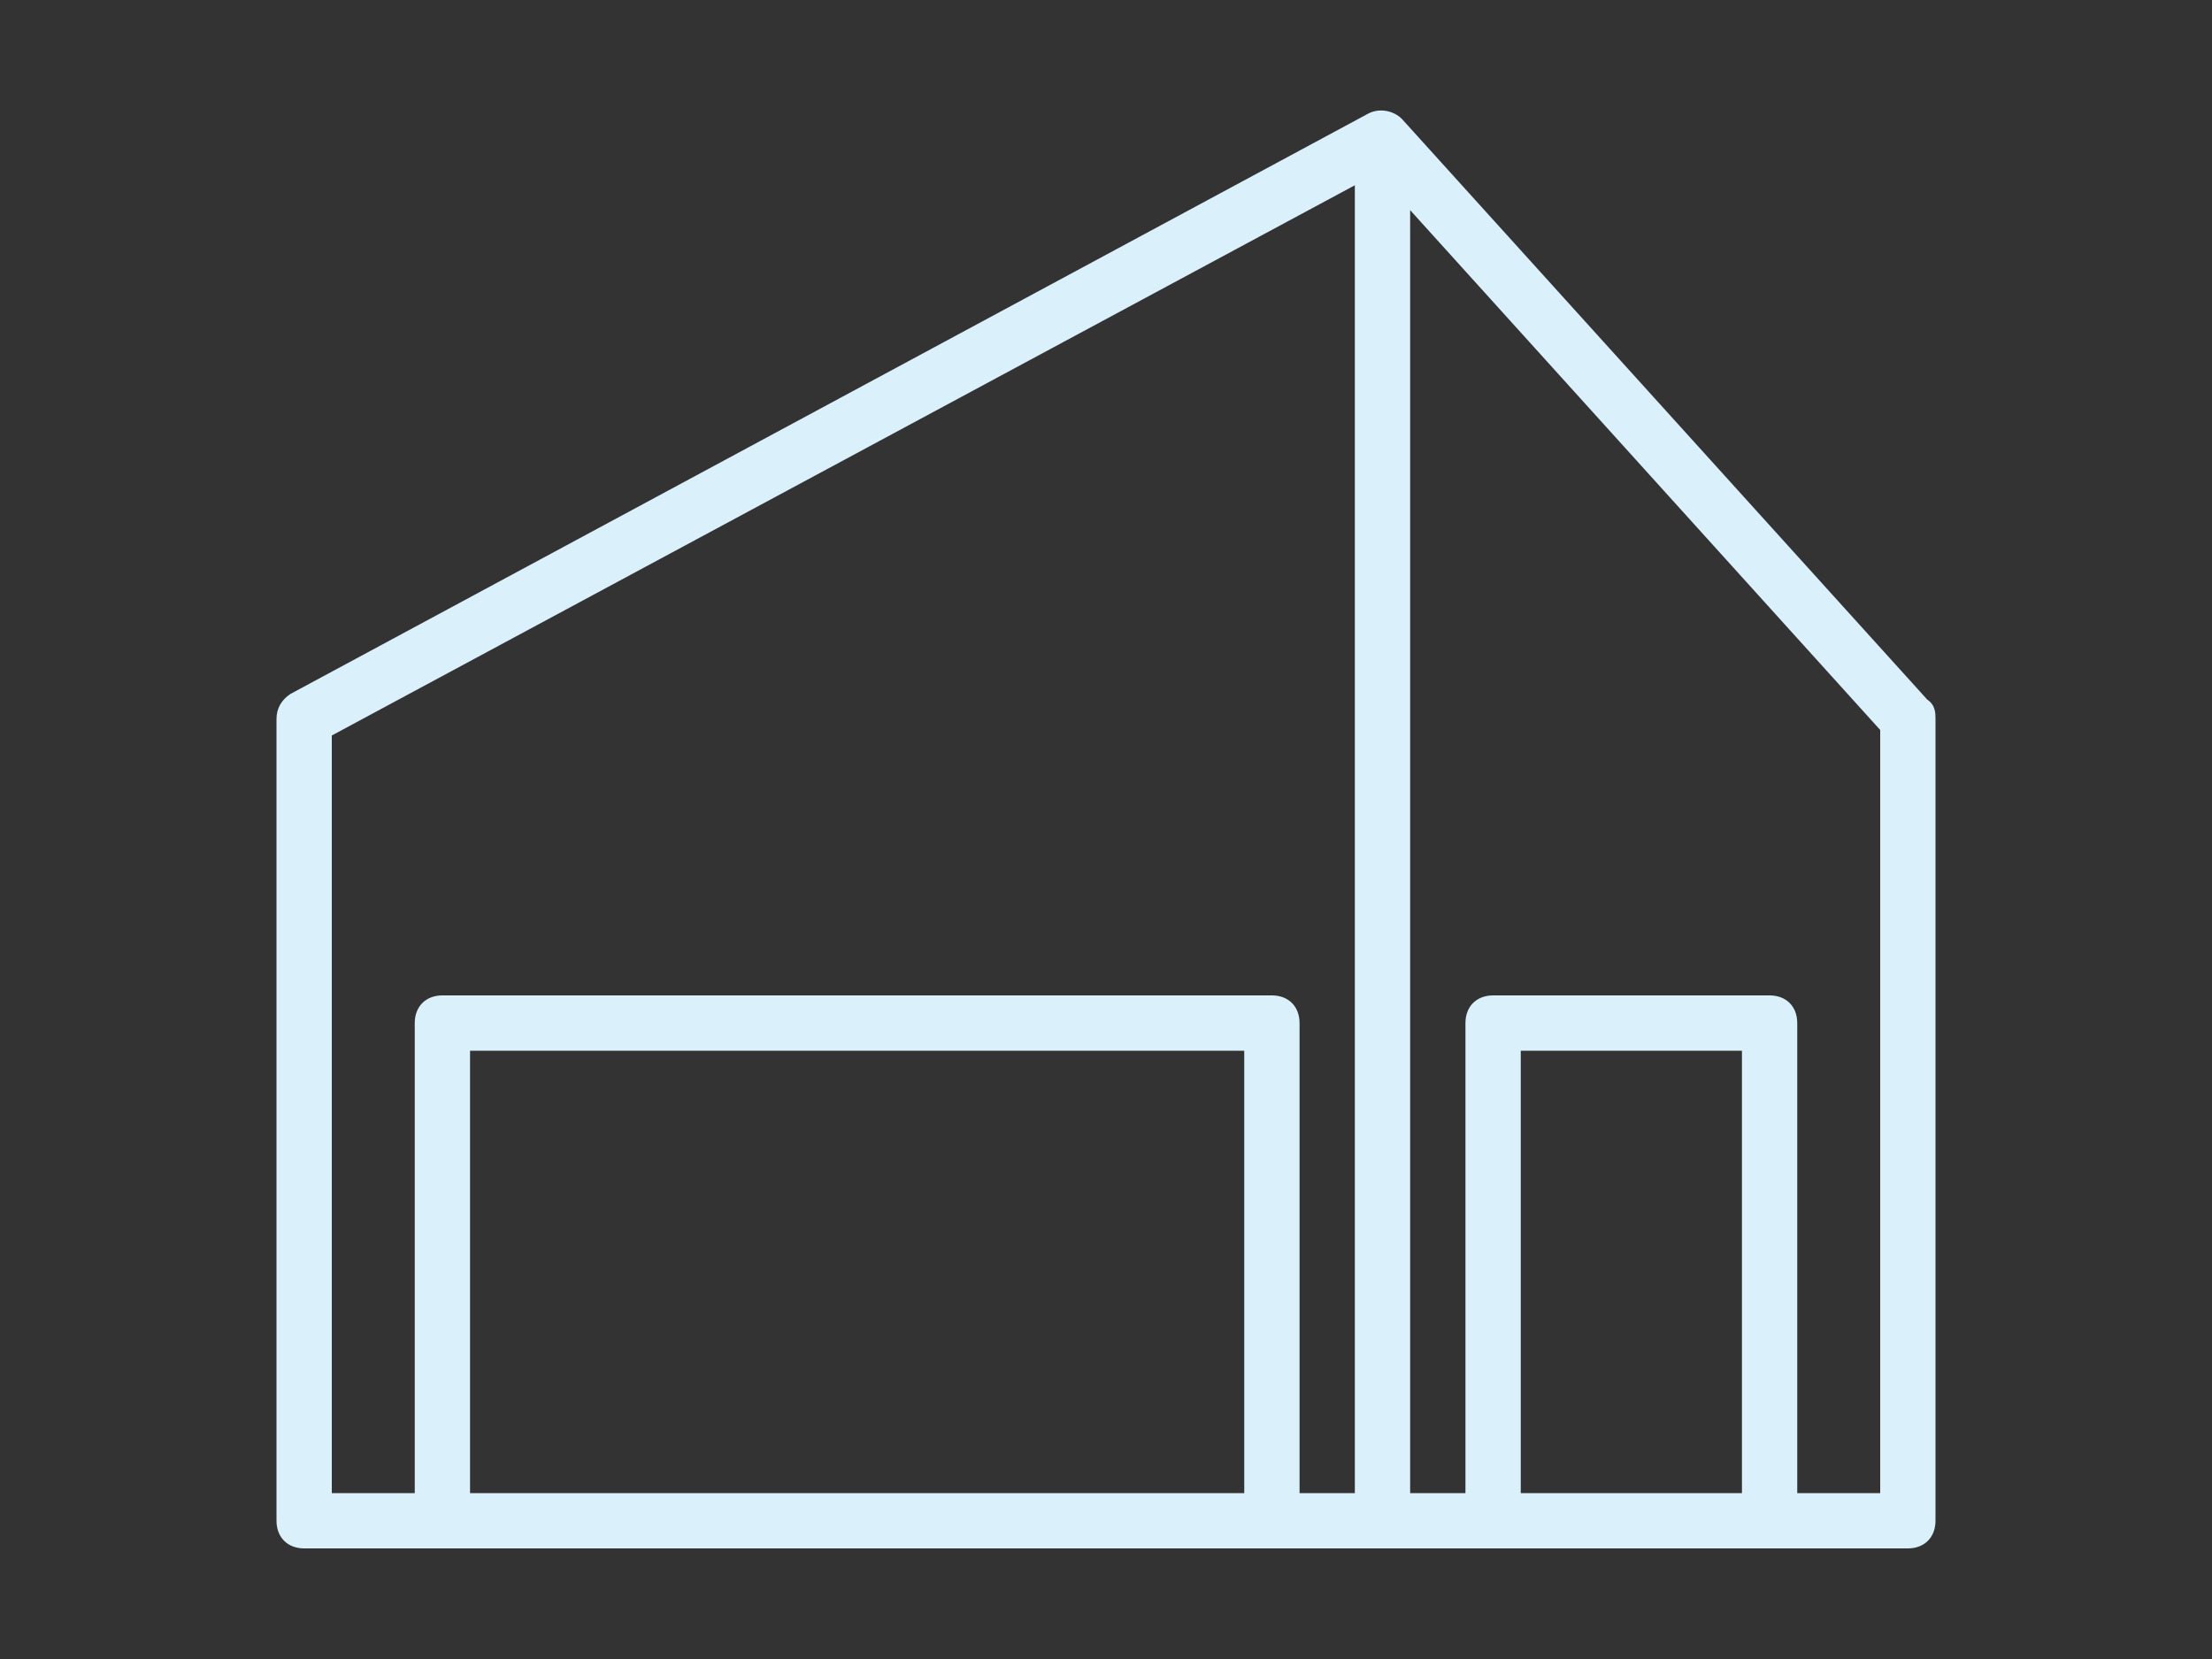 <?xml version="1.0" encoding="UTF-8"?>
<svg xmlns="http://www.w3.org/2000/svg" id="Layer_1" version="1.1" viewBox="0 0 80 60">
  <rect x="0" y="0" width="80" height="60" fill="#333333" stroke="none"/>
  <defs>
    <style>
      .st0 {
        fill: #daf1fc;
      }
    </style>
  </defs>
  <path class="st0" d="M69.7,25.3L50.7,4.3c-.3-.3-.8-.4-1.2-.2L10.5,25.1c-.3.2-.5.5-.5.9v29c0,.6.4,1,1,1h58c.6,0,1-.4,1-1v-29c0-.2,0-.5-.3-.7ZM12,26.6L49,6.7v47.3h-2v-17c0-.6-.4-1-1-1h-30c-.6,0-1,.4-1,1v17h-3v-27.4ZM17,54v-16h28v16h-28ZM55,54v-16h8v16h-8ZM68,54h-3v-17c0-.6-.4-1-1-1h-10c-.6,0-1,.4-1,1v17h-2V7.6l17,18.8v27.6Z"></path>
</svg>
